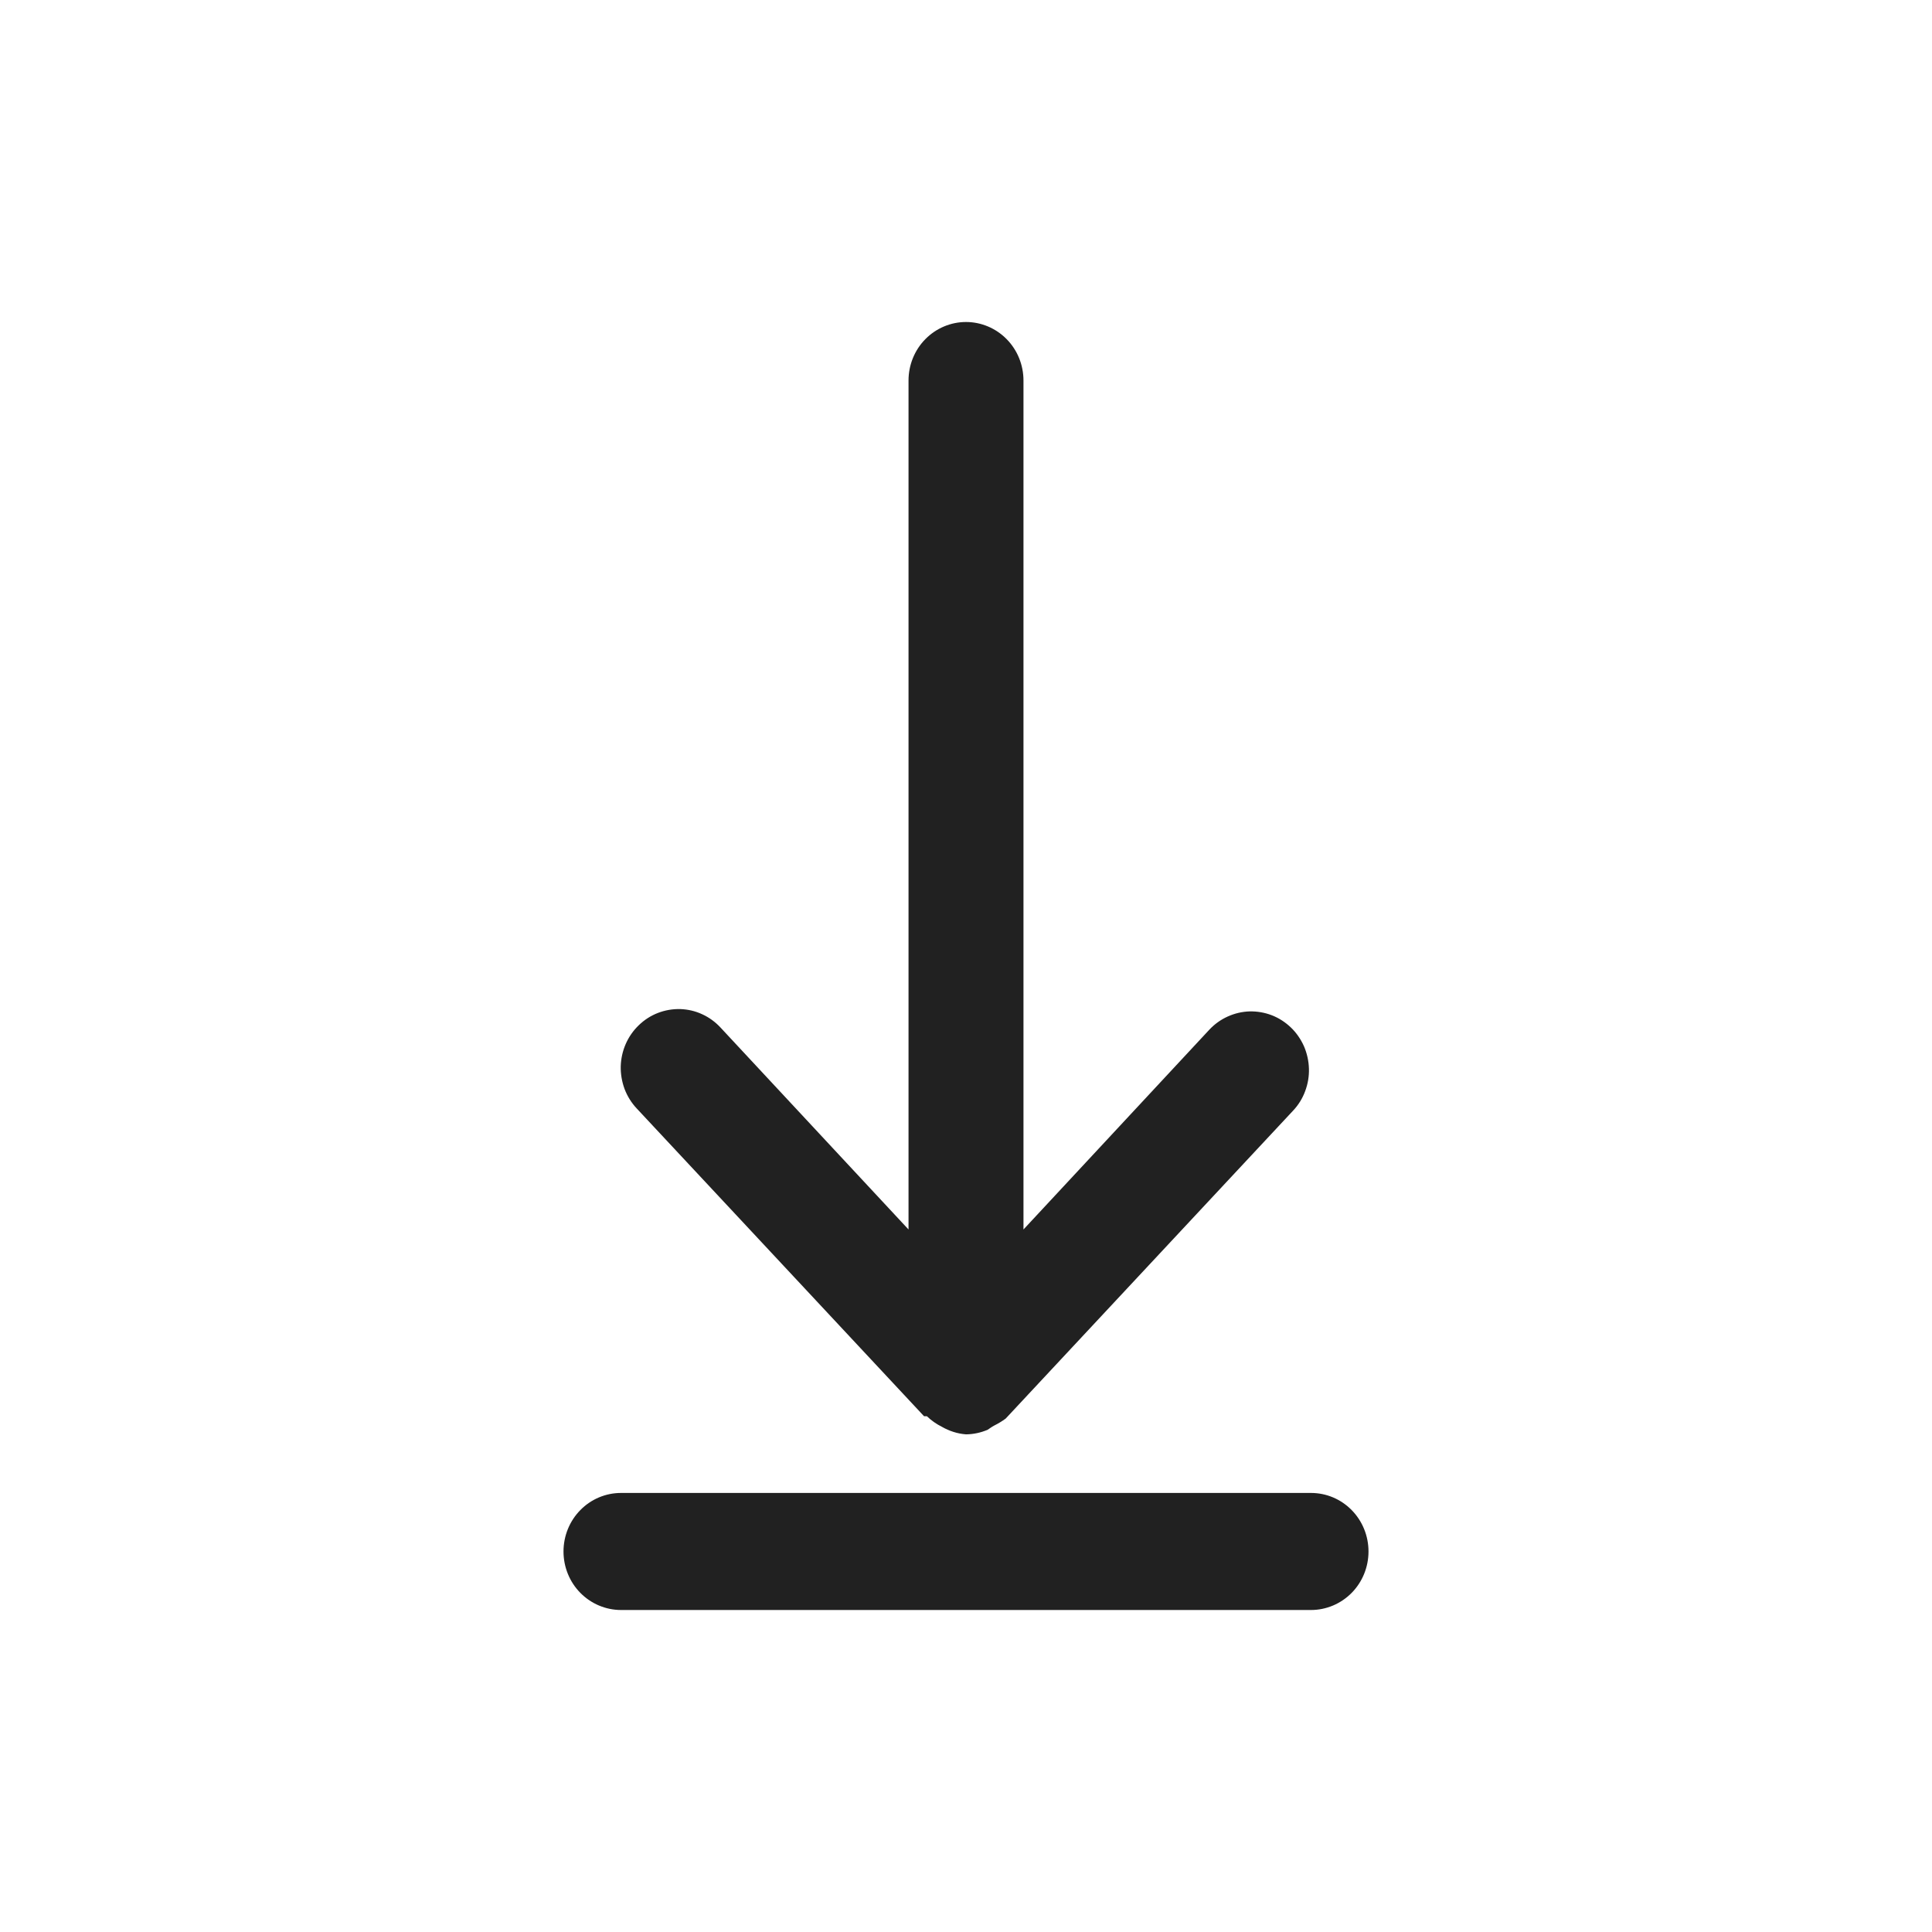 <svg width="24" height="24" viewBox="0 0 24 24" fill="none" xmlns="http://www.w3.org/2000/svg">
<path d="M16.286 18.546H7.714C7.525 18.546 7.343 18.622 7.209 18.759C7.075 18.895 7 19.08 7 19.273C7 19.466 7.075 19.651 7.209 19.787C7.343 19.923 7.525 20 7.714 20H16.286C16.475 20 16.657 19.923 16.791 19.787C16.925 19.651 17 19.466 17 19.273C17 19.08 16.925 18.895 16.791 18.759C16.657 18.622 16.475 18.546 16.286 18.546Z" fill="#212121"/>
<path d="M11.479 17.593H11.514C11.569 17.646 11.632 17.69 11.7 17.724C11.792 17.777 11.894 17.81 12 17.818C12.093 17.817 12.186 17.797 12.271 17.76C12.271 17.76 12.321 17.724 12.35 17.709C12.4 17.684 12.448 17.655 12.493 17.622L16.064 13.796C16.129 13.727 16.18 13.645 16.213 13.555C16.247 13.465 16.263 13.37 16.26 13.274C16.257 13.178 16.236 13.084 16.198 12.996C16.159 12.909 16.104 12.829 16.036 12.764C15.967 12.698 15.887 12.646 15.799 12.612C15.711 12.578 15.617 12.562 15.523 12.564C15.428 12.567 15.336 12.589 15.25 12.628C15.164 12.667 15.086 12.723 15.021 12.793L12.714 15.273V4.727C12.714 4.534 12.639 4.349 12.505 4.213C12.371 4.077 12.189 4 12 4C11.811 4 11.629 4.077 11.495 4.213C11.361 4.349 11.286 4.534 11.286 4.727V15.273L8.95 12.764C8.885 12.694 8.808 12.638 8.722 12.599C8.636 12.559 8.543 12.538 8.449 12.535C8.355 12.533 8.261 12.549 8.173 12.583C8.085 12.617 8.004 12.669 7.936 12.735C7.797 12.868 7.717 13.051 7.711 13.245C7.709 13.341 7.725 13.436 7.758 13.526C7.792 13.616 7.842 13.697 7.907 13.767L11.479 17.593Z" fill="#212121"/>
</svg>
